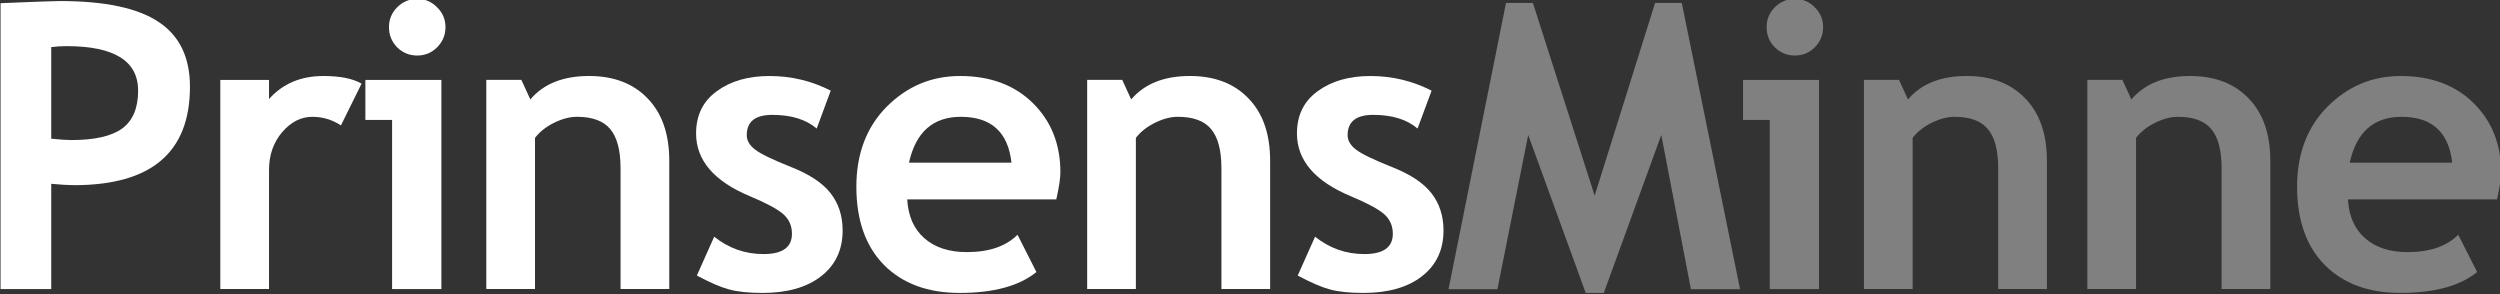 <?xml version="1.0" encoding="UTF-8" standalone="no"?>
<!-- Created with Inkscape (http://www.inkscape.org/) -->
<svg xmlns:rdf="http://www.w3.org/1999/02/22-rdf-syntax-ns#" xmlns="http://www.w3.org/2000/svg" height="30" width="255" version="1.1" xmlns:cc="http://creativecommons.org/ns#" xmlns:dc="http://purl.org/dc/elements/1.1/" viewBox="0 0 255 30">
 <rect x="0" y="0" width="255" height="30" fill="#333333" stroke="none"/>
 <g transform="translate(-229.89 -468.75)">
  <g transform="scale(.999 1.001)">
   <g fill="#fff">
    <path d="m235.35 487.01v10.724h-5.173v-29.127q5.173-0.219 6.048-0.219 6.904 0 10.087 2.129 3.203 2.109 3.203 6.605 0 10.027-11.818 10.027-0.875 0-2.348-0.139zm0-13.927v9.331q1.313 0.139 2.069 0.139 3.541 0 5.173-1.174 1.631-1.194 1.631-3.86 0-4.536-7.302-4.536-0.816 0-1.572 0.1z"/>
    <path d="m264.93 481.06q-1.333-0.875-2.925-0.875-1.731 0-3.084 1.572-1.333 1.572-1.333 3.84v12.136h-4.974v-21.308h4.974v1.95q2.089-2.348 5.551-2.348 2.547 0 3.9 0.776l-2.109 4.258z"/>
    <path d="m272.72 468.17q1.194 0 2.029 0.856 0.856 0.836 0.856 2.029t-0.856 2.049q-0.836 0.836-2.029 0.836t-2.049-0.836q-0.836-0.856-0.836-2.049t0.836-2.029q0.856-0.856 2.049-0.856zm-2.567 29.565v-17.23h-2.726v-4.079h7.759v21.308h-5.034z"/>
    <path d="m293.48 497.73v-12.315q0-2.726-1.054-3.979-1.035-1.253-3.402-1.253-1.094 0-2.348 0.617-1.234 0.617-1.93 1.532v15.399h-4.974v-21.308h3.581l0.915 1.99q2.029-2.388 5.989-2.388 3.8 0 5.989 2.288 2.208 2.268 2.208 6.347v13.071h-4.974z"/>
    <path d="m301.27 496.36 1.771-3.959q2.228 1.771 5.034 1.771 2.905 0 2.905-2.069 0-1.214-0.875-1.99-0.875-0.776-3.402-1.83-5.511-2.288-5.511-6.406 0-2.765 2.109-4.297 2.109-1.552 5.392-1.552 3.323 0 6.247 1.492l-1.433 3.86q-1.631-1.393-4.536-1.393-2.606 0-2.606 2.069 0 0.816 0.856 1.472 0.856 0.657 3.661 1.771 2.805 1.094 4.039 2.666 1.234 1.572 1.234 3.8 0 2.964-2.208 4.675-2.188 1.691-5.969 1.691-2.129 0-3.422-0.358-1.273-0.338-3.283-1.413z"/>
    <path d="m337.97 488.6h-15.22q0.139 2.547 1.751 3.959t4.337 1.413q3.402 0 5.173-1.771l1.93 3.8q-2.626 2.129-7.839 2.129-4.874 0-7.72-2.845-2.825-2.865-2.825-7.978 0-5.034 3.104-8.157 3.124-3.124 7.481-3.124 4.636 0 7.441 2.765t2.805 7.043q0 0.915-0.418 2.765zm-15.041-3.74h10.465q-0.517-4.675-5.173-4.675-4.258 0-5.292 4.675z"/>
    <path d="m354.83 497.73v-12.315q0-2.726-1.054-3.979-1.035-1.253-3.402-1.253-1.094 0-2.348 0.617-1.234 0.617-1.93 1.532v15.399h-4.974v-21.308h3.581l0.915 1.99q2.029-2.388 5.989-2.388 3.8 0 5.989 2.288 2.208 2.268 2.208 6.347v13.071h-4.974z"/>
    <path d="m362.62 496.36 1.771-3.959q2.228 1.771 5.034 1.771 2.905 0 2.905-2.069 0-1.214-0.875-1.99-0.875-0.776-3.402-1.83-5.511-2.288-5.511-6.406 0-2.765 2.109-4.297 2.109-1.552 5.392-1.552 3.323 0 6.247 1.492l-1.433 3.86q-1.631-1.393-4.536-1.393-2.606 0-2.606 2.069 0 0.816 0.856 1.472 0.856 0.657 3.661 1.771 2.805 1.094 4.039 2.666 1.234 1.572 1.234 3.8 0 2.964-2.208 4.675-2.188 1.691-5.969 1.691-2.129 0-3.422-0.358-1.273-0.338-3.283-1.413z"/>
   </g>
   <g fill="#808080">
    <path d="m407.78 497.75h-5.014l-3.024-15.717-5.869 16.095h-1.85l-5.869-16.095-3.143 15.717h-4.994l5.869-29.167h2.746l6.307 19.637 6.168-19.637h2.726l5.949 29.167z"/>
    <path d="m413.38 468.17q1.194 0 2.029 0.856 0.856 0.836 0.856 2.029t-0.856 2.049q-0.836 0.836-2.029 0.836t-2.049-0.836q-0.836-0.856-0.836-2.049t0.836-2.029q0.856-0.856 2.049-0.856zm-2.567 29.565v-17.23h-2.726v-4.079h7.759v21.308h-5.034z"/>
    <path d="m434.14 497.73v-12.315q0-2.726-1.054-3.979-1.035-1.253-3.402-1.253-1.094 0-2.348 0.617-1.234 0.617-1.93 1.532v15.399h-4.974v-21.308h3.581l0.915 1.99q2.029-2.388 5.989-2.388 3.8 0 5.989 2.288 2.208 2.268 2.208 6.347v13.071h-4.974z"/>
    <path d="m456.95 497.73v-12.315q0-2.726-1.054-3.979-1.035-1.253-3.402-1.253-1.094 0-2.348 0.617-1.234 0.617-1.93 1.532v15.399h-4.974v-21.308h3.581l0.915 1.99q2.029-2.388 5.989-2.388 3.8 0 5.989 2.288 2.208 2.268 2.208 6.347v13.071h-4.974z"/>
    <path d="m485.07 488.6h-15.22q0.139 2.547 1.751 3.959t4.337 1.413q3.402 0 5.173-1.771l1.93 3.8q-2.626 2.129-7.839 2.129-4.874 0-7.72-2.845-2.825-2.865-2.825-7.978 0-5.034 3.104-8.157 3.124-3.124 7.481-3.124 4.636 0 7.441 2.765 2.805 2.765 2.805 7.043 0 0.915-0.418 2.765zm-15.041-3.74h10.465q-0.517-4.675-5.173-4.675-4.258 0-5.292 4.675z"/>
   </g>
  </g>
 </g>
</svg>
